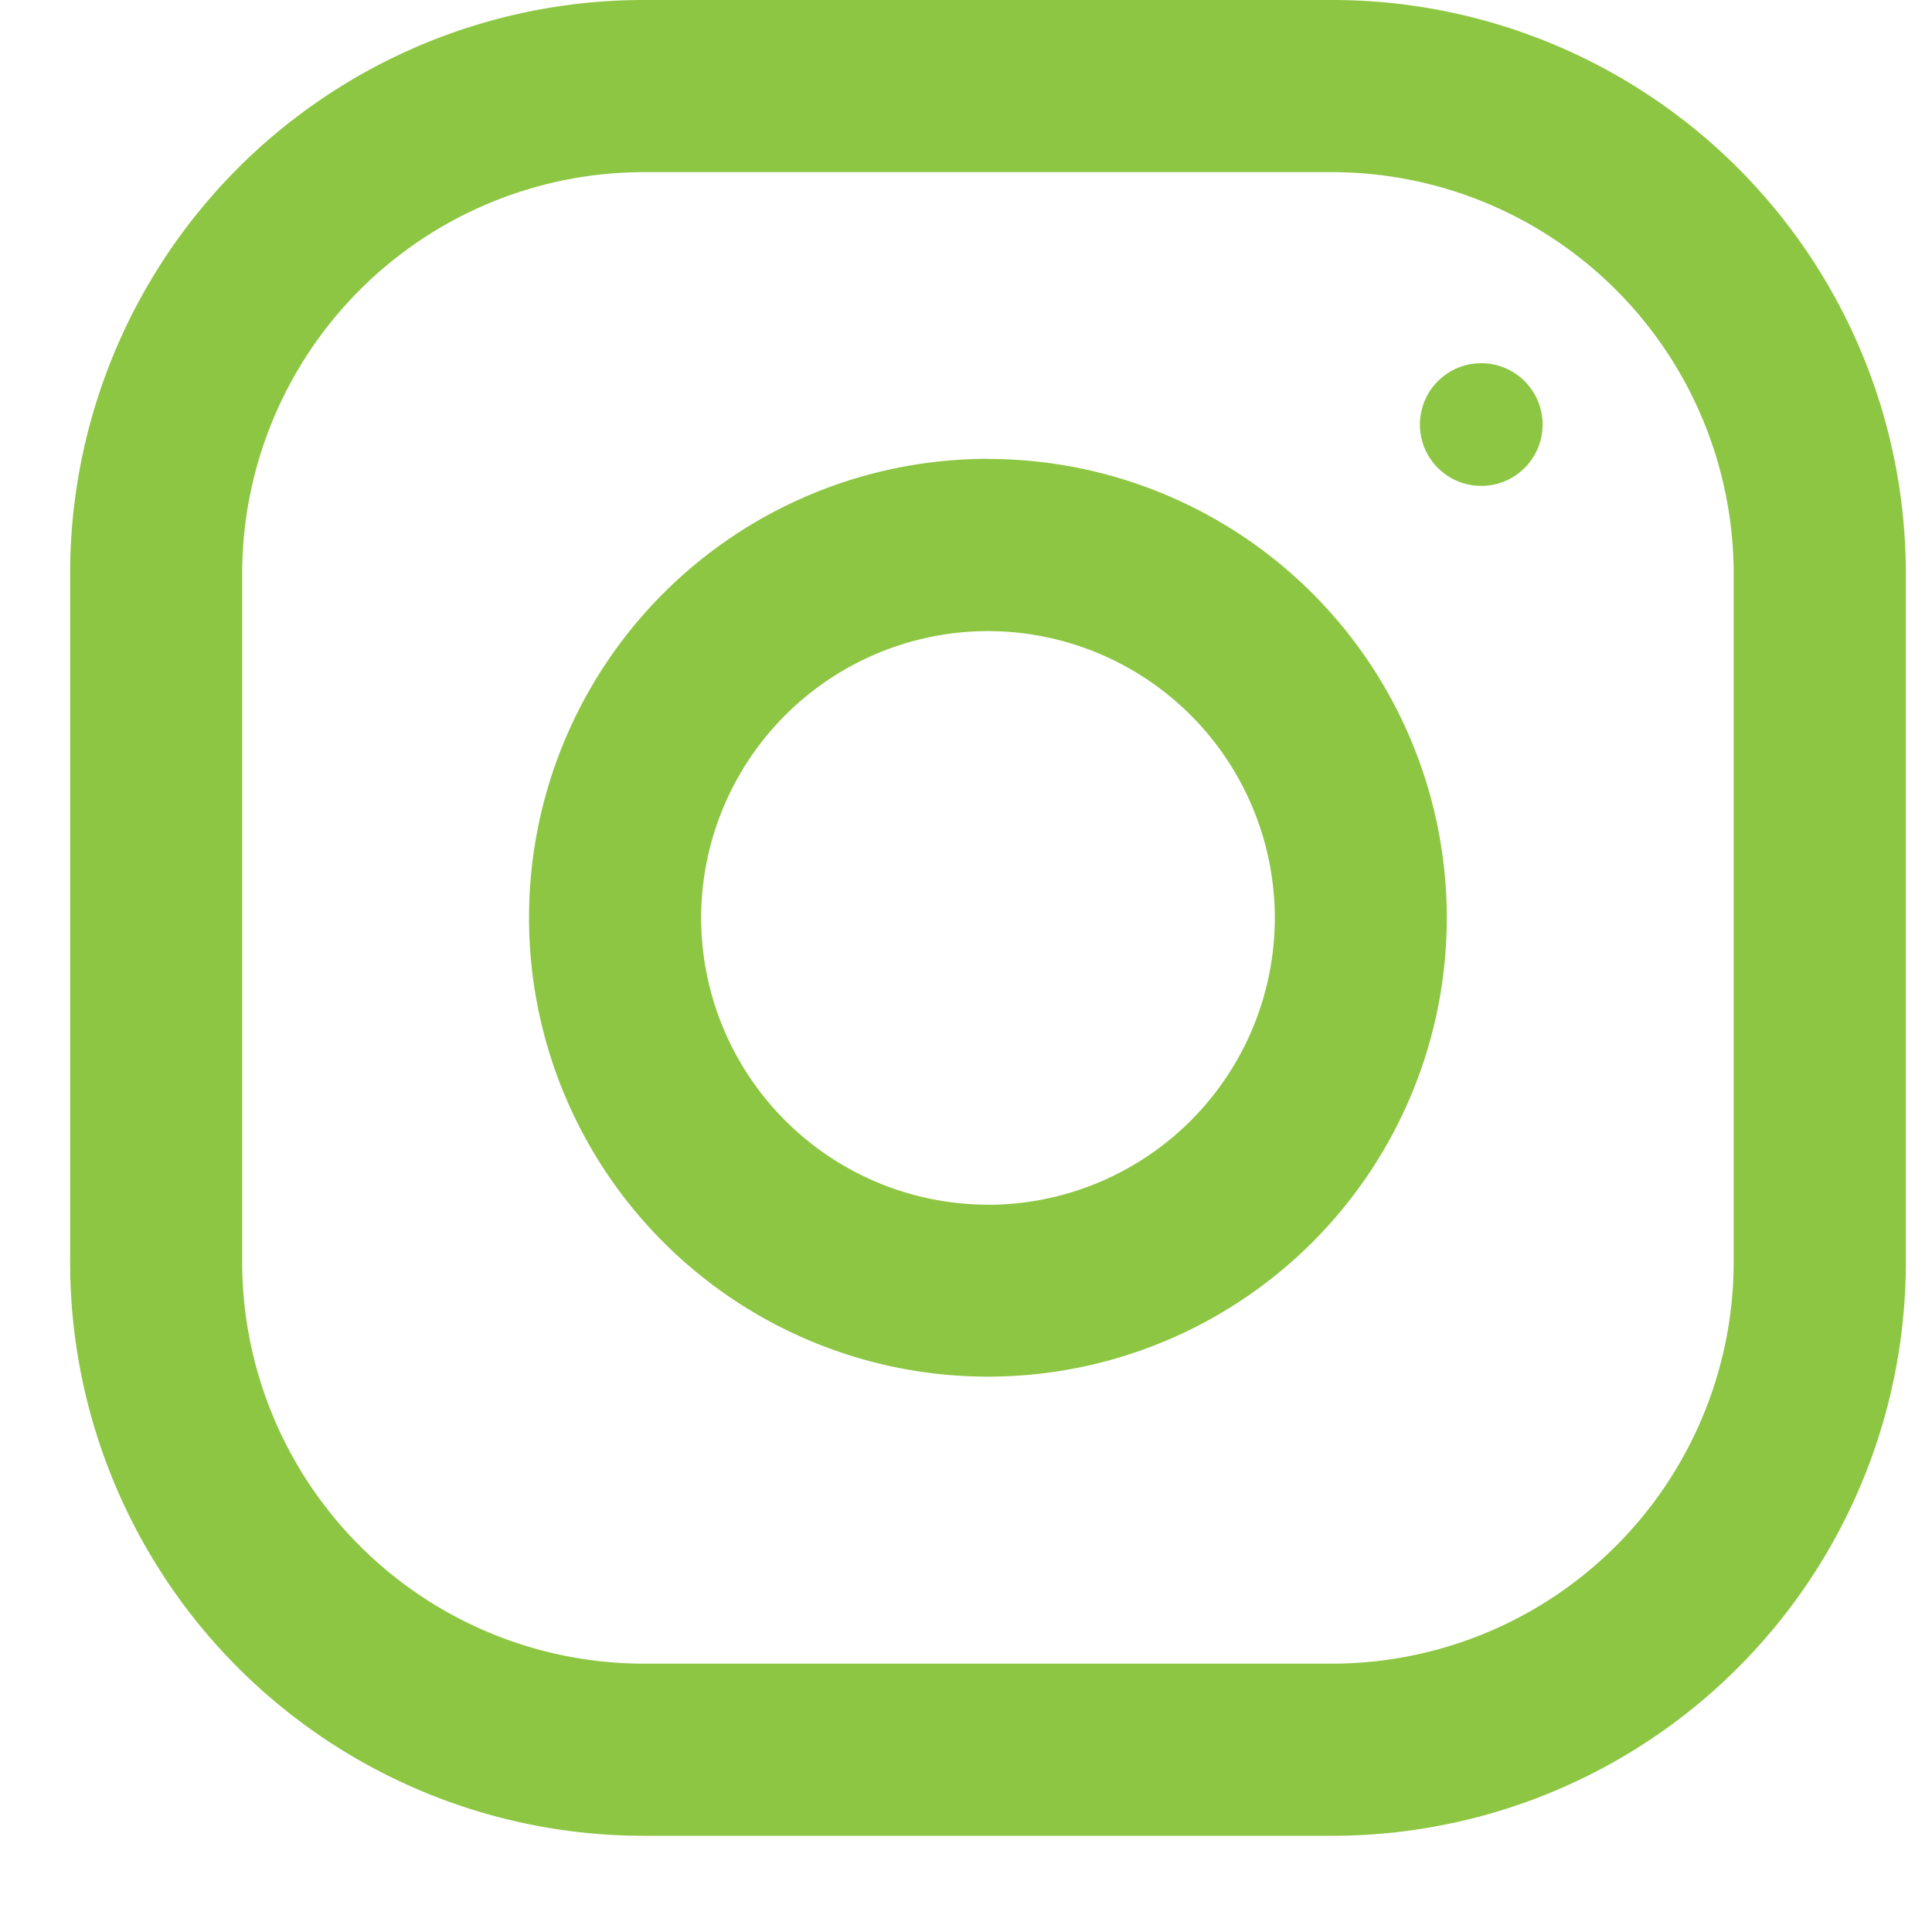 <svg width="20" height="20" viewBox="0 0 20 20" fill="none" xmlns="http://www.w3.org/2000/svg"><g clip-path="url(#a)" fill="#8DC642"><path d="M13.79 0H6.664A5.937 5.937 0 0 0 .726 5.94v7.126a5.937 5.937 0 0 0 5.938 5.938h7.126a5.937 5.937 0 0 0 5.939-5.938V5.939A5.937 5.937 0 0 0 13.79 0m4.157 13.065a4.16 4.16 0 0 1-4.157 4.157H6.664a4.16 4.16 0 0 1-4.157-4.157V5.939a4.16 4.16 0 0 1 4.157-4.157h7.126a4.16 4.16 0 0 1 4.157 4.157z"/><path d="M10.227 4.75a4.75 4.75 0 1 0 0 9.501 4.75 4.75 0 0 0 0-9.5m0 7.72a2.973 2.973 0 0 1-2.969-2.969 2.973 2.973 0 0 1 2.97-2.969 2.973 2.973 0 0 1 2.969 2.97 2.973 2.973 0 0 1-2.97 2.969m5.107-7.442a.635.635 0 1 0 0-1.27.635.635 0 0 0 0 1.27"/></g><defs><clipPath id="a"><path fill="#fff" d="M.726 0h19.003v19.003H.726z"/></clipPath></defs></svg>